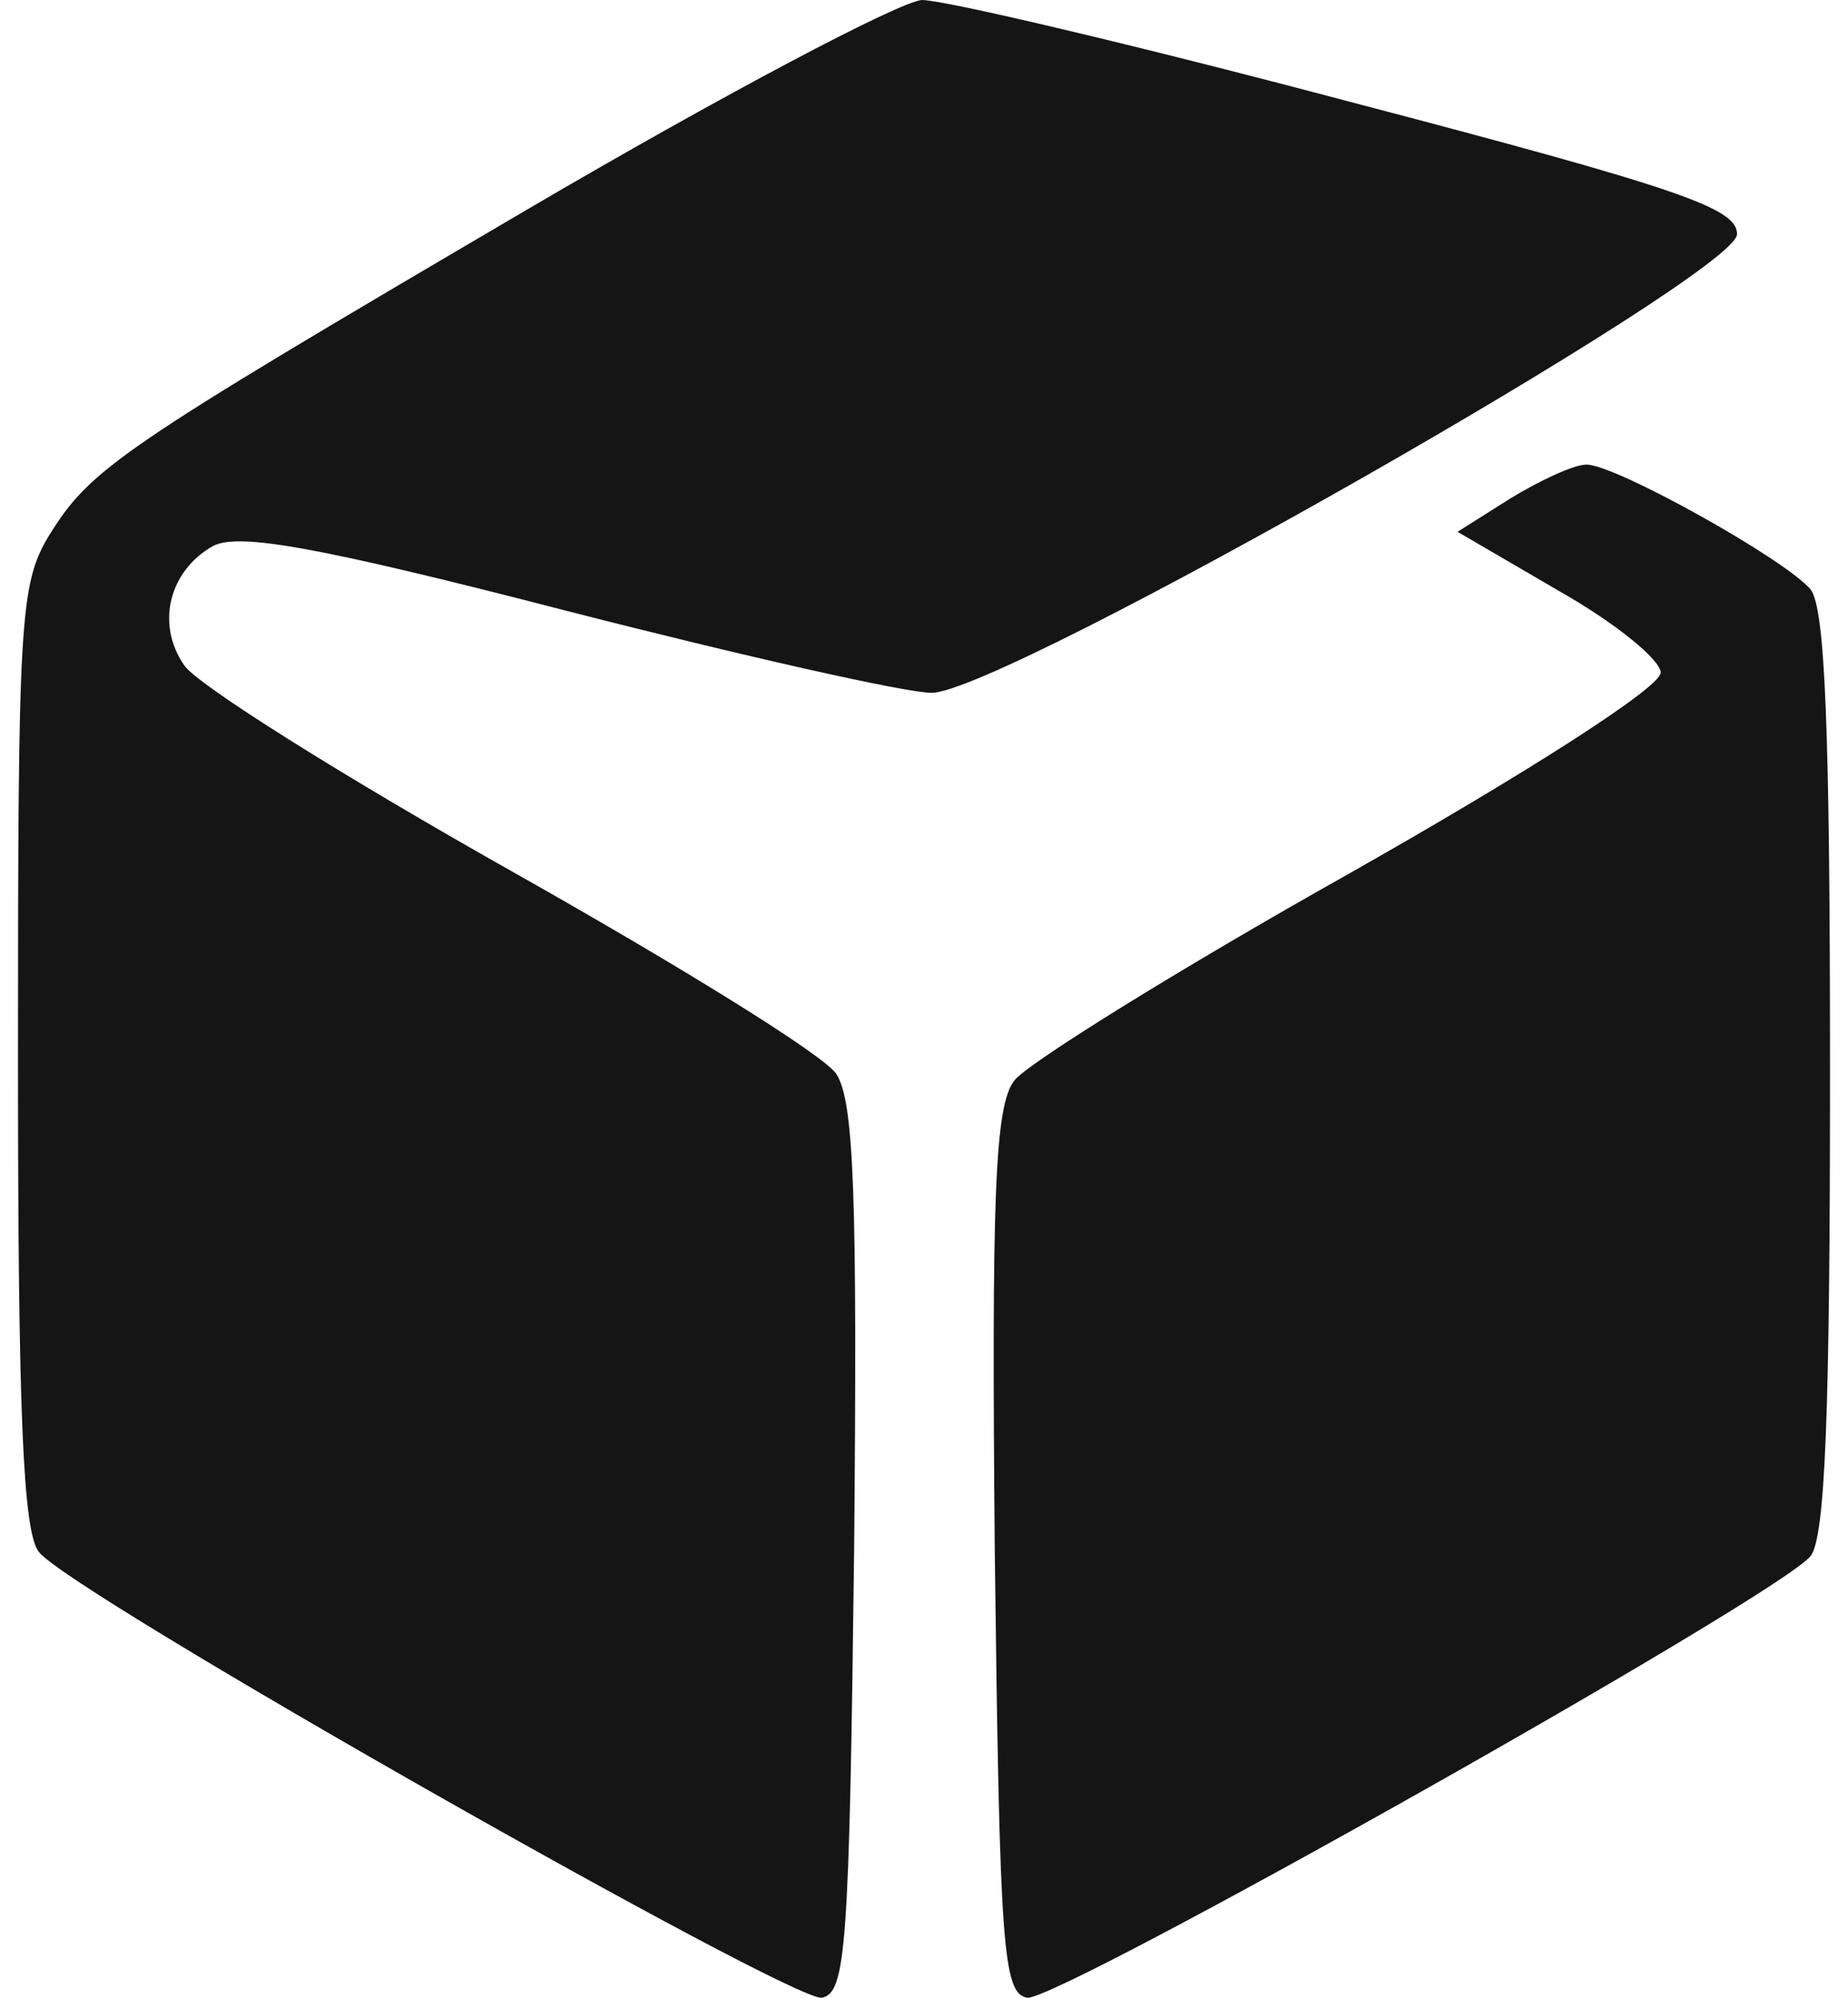 <?xml version="1.0" encoding="UTF-8"?><svg width="37" height="40" viewBox="0 0 37 40" fill="none" xmlns="http://www.w3.org/2000/svg">
<path d="M10.54 4.204C2.332 9.022 1.815 9.377 0.974 10.735C0.393 11.706 0.36 12.449 0.36 21.18C0.36 28.197 0.457 30.686 0.78 31.075C1.395 31.883 15.873 40.096 16.455 39.999C16.939 39.902 17.004 38.997 17.101 31.042C17.166 23.961 17.101 22.053 16.745 21.503C16.487 21.115 13.546 19.304 10.217 17.429C6.889 15.553 3.948 13.71 3.689 13.322C3.107 12.482 3.398 11.415 4.271 10.929C4.788 10.671 6.307 10.929 11.316 12.223C14.839 13.128 18.135 13.872 18.652 13.872C20.074 13.872 34.779 5.497 34.779 4.689C34.779 4.171 33.68 3.783 27.023 2.037C22.757 0.905 18.911 0 18.458 0C18.006 0.032 14.451 1.908 10.54 4.204Z" fill="#151515"/>
<path d="M30.248 9.975L29.182 10.648L31.216 11.834C32.346 12.475 33.25 13.212 33.25 13.468C33.25 13.756 30.667 15.422 26.987 17.505C23.565 19.428 20.531 21.318 20.305 21.639C19.917 22.151 19.853 23.946 19.917 31.059C20.014 39.006 20.079 39.903 20.563 39.999C21.144 40.095 35.607 31.956 36.252 31.155C36.543 30.771 36.64 28.336 36.64 21.479C36.64 14.621 36.543 12.186 36.252 11.802C35.736 11.193 32.346 9.302 31.765 9.302C31.507 9.302 30.829 9.623 30.248 9.975Z" fill="#151515"/>
</svg>
